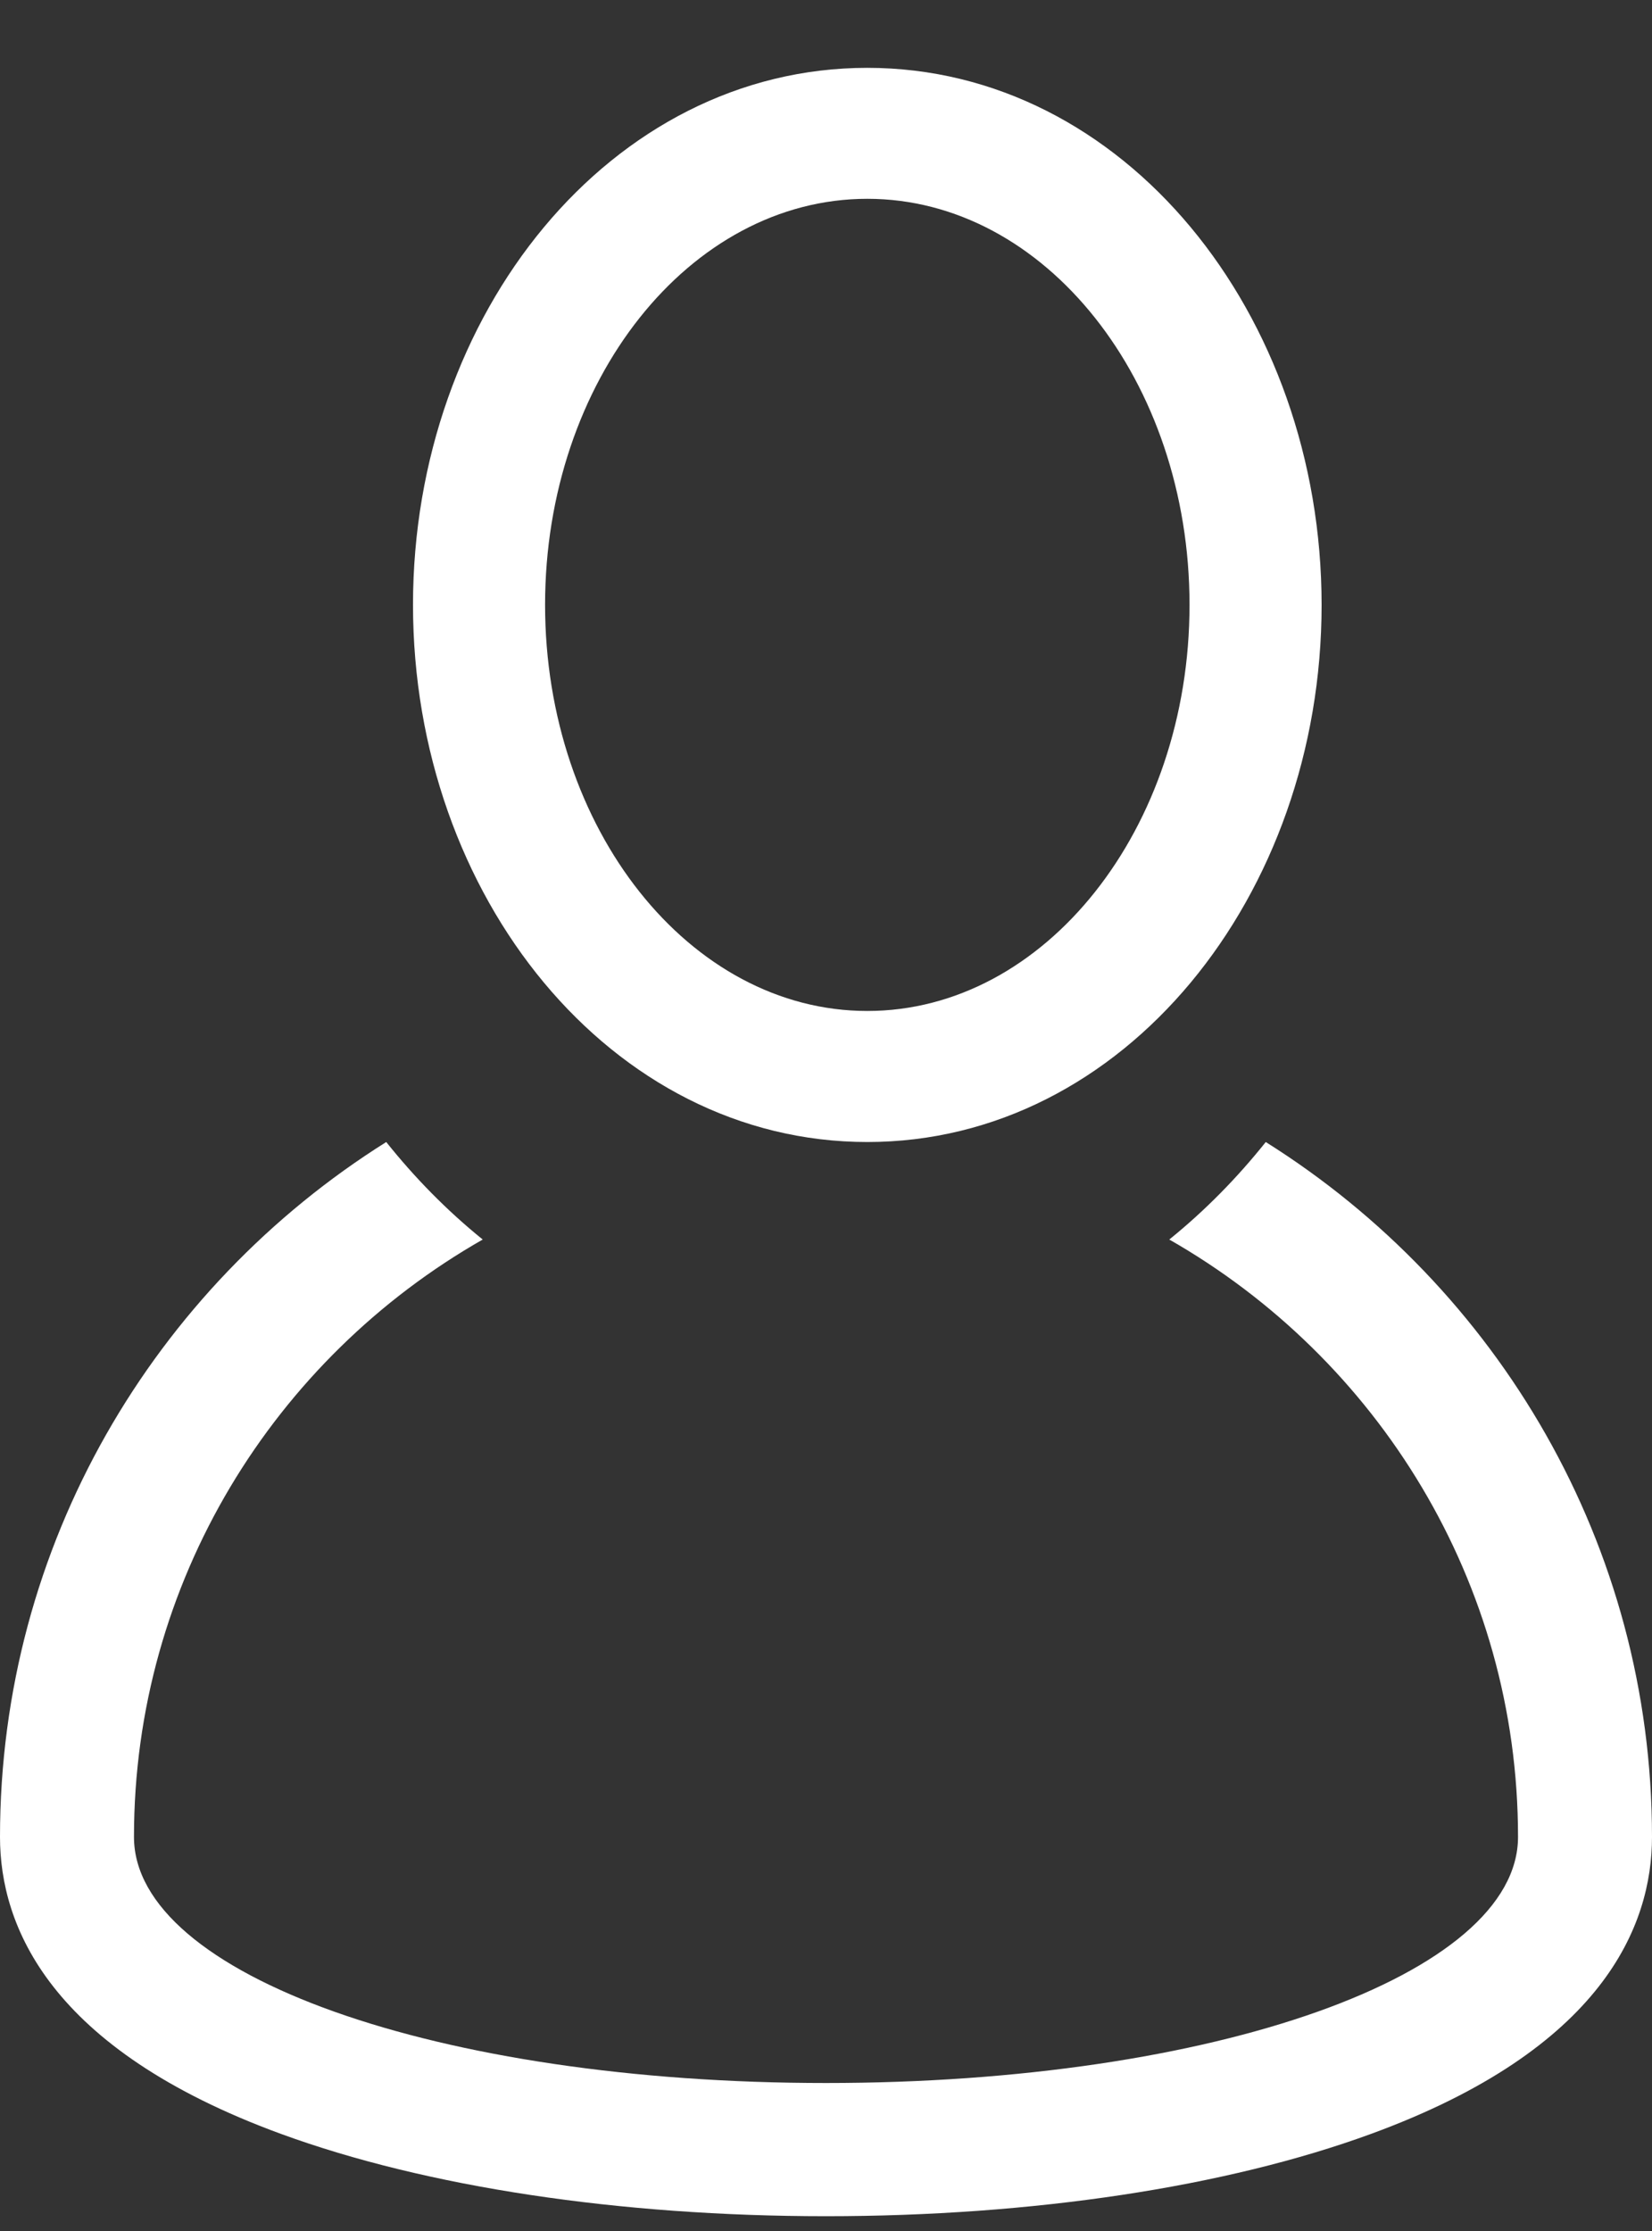 <?xml version="1.0" encoding="UTF-8"?>
<svg width="20px" height="27px" viewBox="0 0 20 27" version="1.1" xmlns="http://www.w3.org/2000/svg" xmlns:xlink="http://www.w3.org/1999/xlink">
    <rect x="0" y="0" width="20" height="27" fill="#333333" stroke="none"/>
    <title>user (1)</title>
    <g id="Page-1" stroke="none" stroke-width="1" fill="none" fill-rule="evenodd">
        <g id="Home" transform="translate(-949, -4673)" fill="#FFFFFF" fill-rule="nonzero">
            <g id="user-(1)" transform="translate(949, 4673)">
                <path d="M15.324,13.821 C14.982,14.249 14.597,14.644 14.156,15.001 C16.676,16.439 18.378,19.141 18.378,22.231 C18.378,23.901 14.698,25.209 10,25.209 C5.302,25.209 1.622,23.901 1.622,22.231 C1.622,19.141 3.323,16.439 5.844,15.001 C5.403,14.644 5.018,14.249 4.676,13.821 C1.869,15.583 0,18.694 0,22.231 C0,23.303 0.59,24.796 3.402,25.825 C5.156,26.467 7.499,26.821 10,26.821 C12.501,26.821 14.844,26.467 16.598,25.825 C19.41,24.796 20,23.303 20,22.231 C20,18.694 18.131,15.583 15.324,13.821 Z" id="Path"></path>
                <path d="M10.5,13.821 C13.607,13.821 16,10.842 16,7.321 C16,3.797 13.606,0.821 10.5,0.821 C7.393,0.821 5,3.799 5,7.32 C5,10.844 7.394,13.821 10.5,13.821 Z M10.5,2.406 C12.651,2.406 14.401,4.611 14.401,7.32 C14.401,10.03 12.651,12.235 10.5,12.235 C8.349,12.235 6.599,10.03 6.599,7.32 C6.599,4.611 8.349,2.406 10.5,2.406 Z" id="Shape"></path>
            </g>
        </g>
    </g>
</svg>